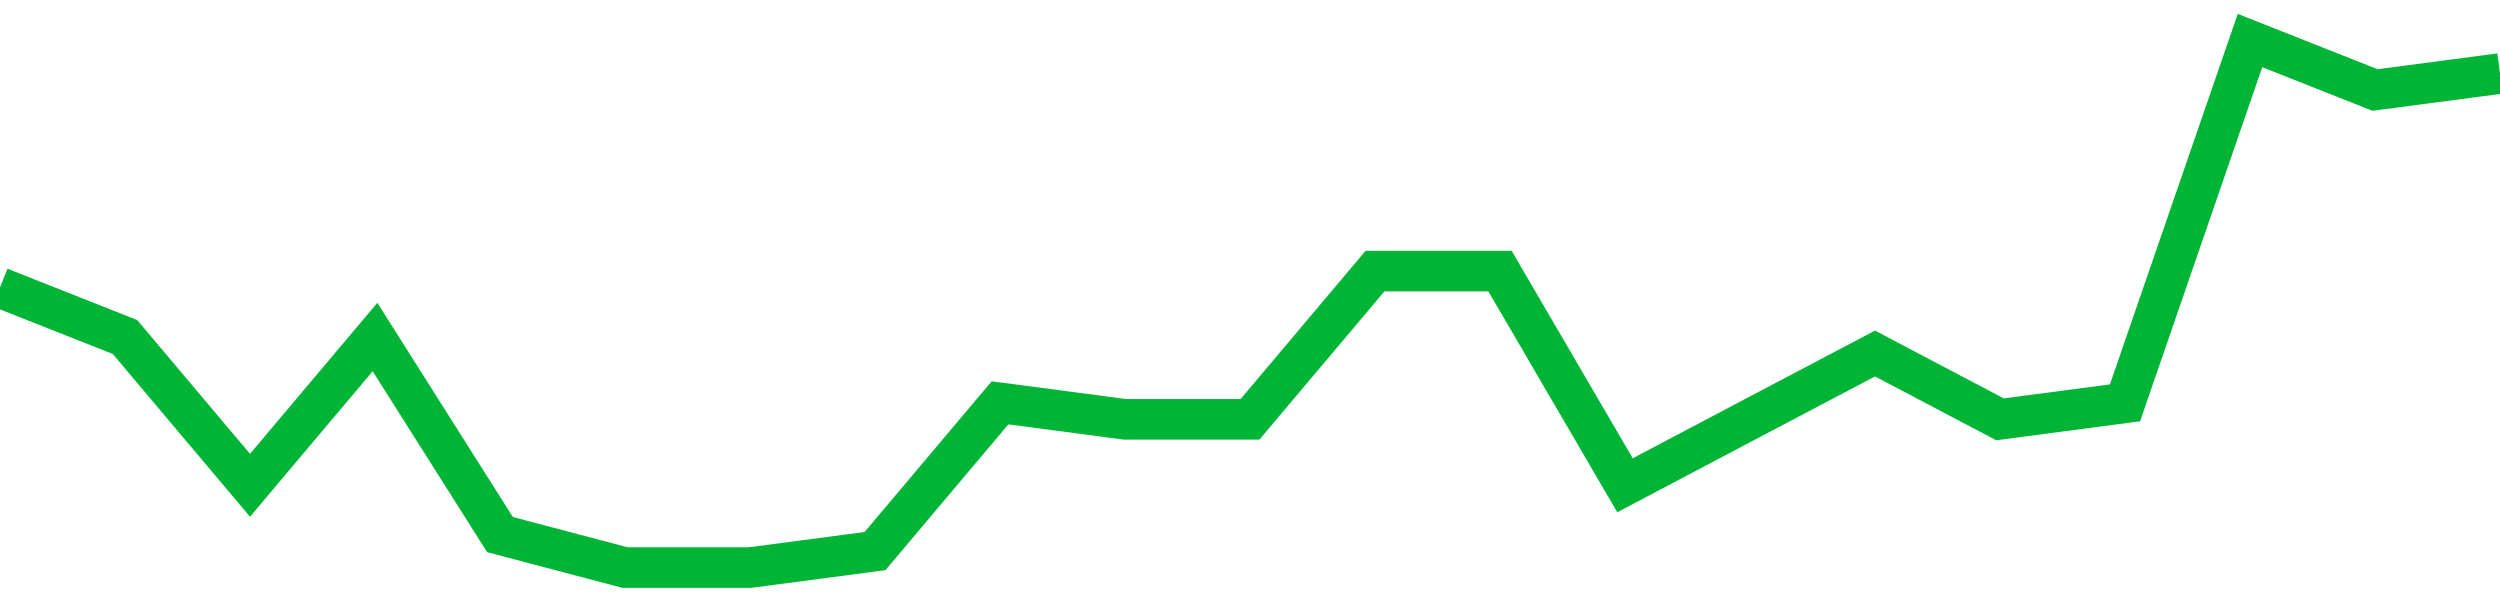 <!-- Generated with https://github.com/jxxe/sparkline/ --><svg viewBox="0 0 185 45" class="sparkline" xmlns="http://www.w3.org/2000/svg"><path class="sparkline--fill" d="M 0 21.28 L 0 21.28 L 9.25 24.94 L 18.5 35.91 L 27.75 24.94 L 37 39.56 L 46.25 42 L 55.5 42 L 64.75 40.78 L 74 29.81 L 83.25 31.03 L 92.5 31.03 L 101.75 20.06 L 111 20.06 L 120.25 35.91 L 129.5 31.03 L 138.75 26.16 L 148 31.03 L 157.25 29.81 L 166.5 3 L 175.75 6.66 L 185 5.44 V 45 L 0 45 Z" stroke="none" fill="none" ></path><path class="sparkline--line" d="M 0 21.28 L 0 21.28 L 9.25 24.94 L 18.5 35.91 L 27.75 24.94 L 37 39.56 L 46.25 42 L 55.5 42 L 64.75 40.78 L 74 29.81 L 83.25 31.03 L 92.5 31.03 L 101.75 20.06 L 111 20.06 L 120.25 35.91 L 129.5 31.03 L 138.75 26.16 L 148 31.03 L 157.25 29.81 L 166.5 3 L 175.75 6.66 L 185 5.44" fill="none" stroke-width="3" stroke="#00B436" ></path></svg>